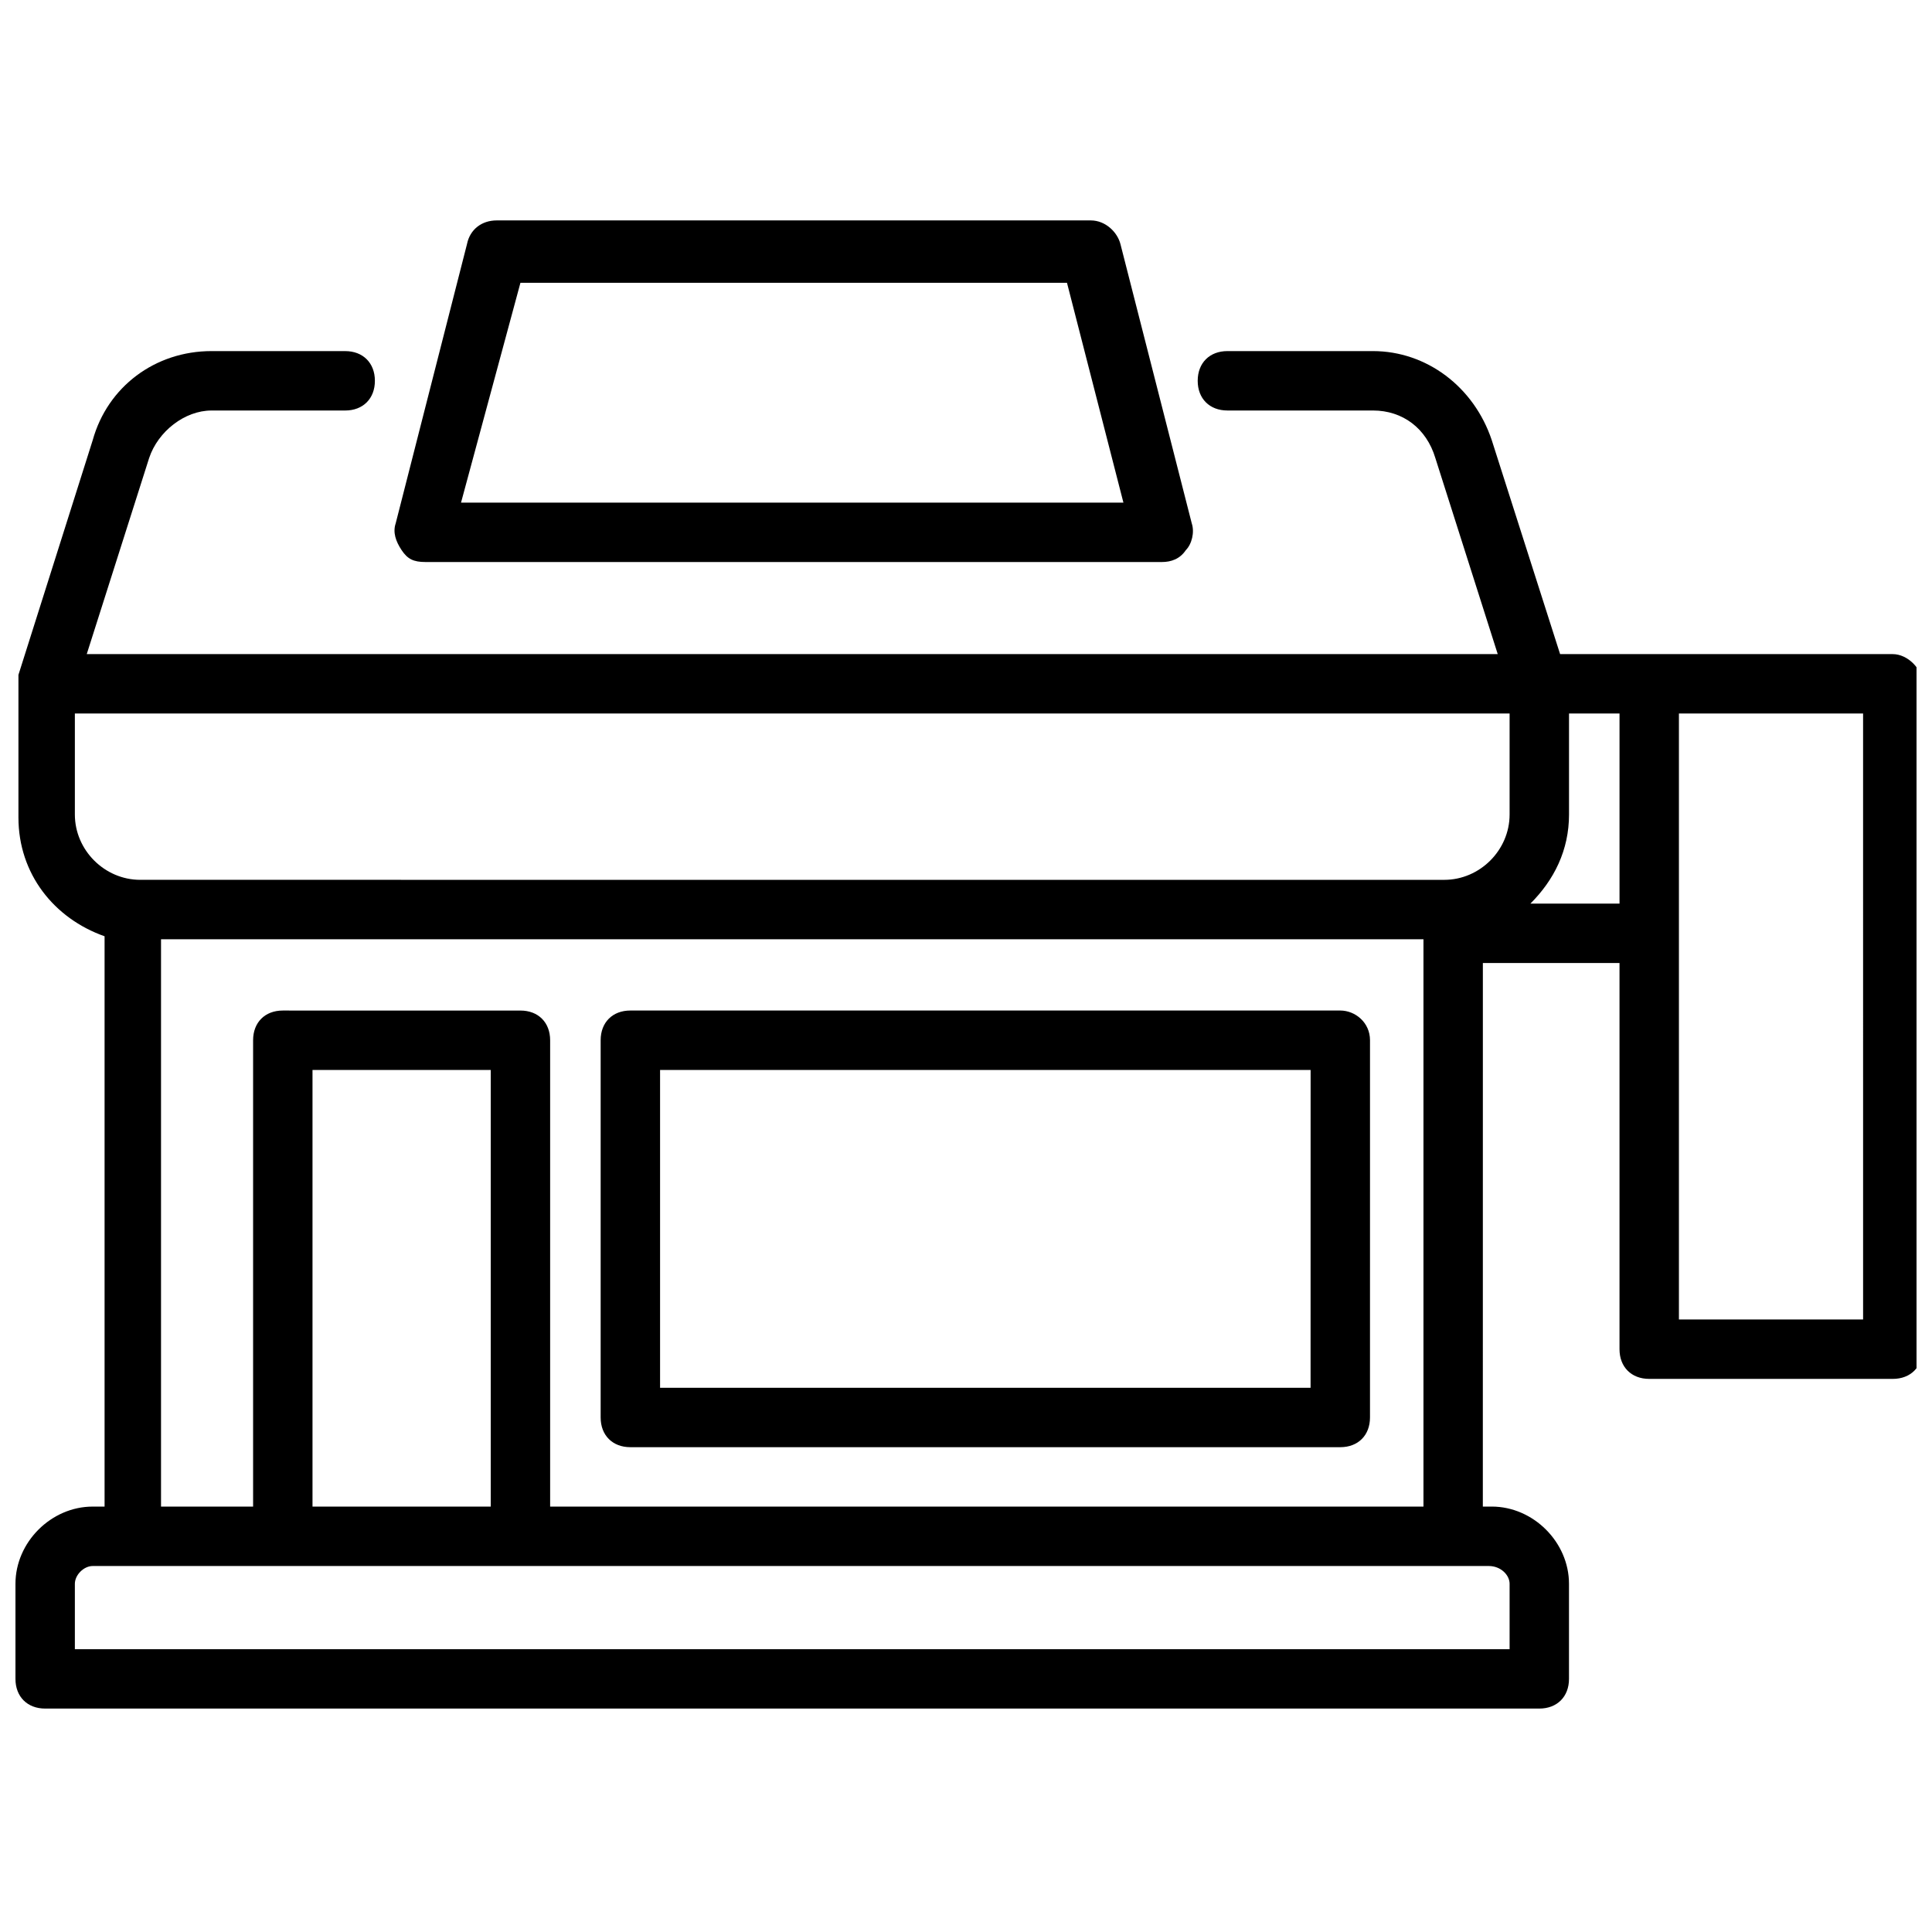 <?xml version="1.0" encoding="UTF-8"?>
<!-- Uploaded to: SVG Repo, www.svgrepo.com, Generator: SVG Repo Mixer Tools -->
<svg width="800px" height="800px" version="1.1" viewBox="144 144 512 512" xmlns="http://www.w3.org/2000/svg">
 <defs>
  <clipPath id="a">
   <path d="m148.09 237h503.81v360h-503.81z"/>
  </clipPath>
 </defs>
 <path d="m499.19 411.8h-188.14c-4.723 0-7.871 3.148-7.871 7.871v99.977c0 4.723 3.148 7.871 7.871 7.871h188.14c4.723 0 7.871-3.148 7.871-7.871l0.004-99.973c0-4.723-3.938-7.875-7.871-7.875zm-7.875 99.977h-172.39v-84.23h172.4z"/>
 <path d="m256.73 292.94h195.23c2.363 0 4.723-0.789 6.297-3.148 1.574-1.574 2.363-4.723 1.574-7.086l-18.895-73.996c-0.789-3.148-3.938-6.297-7.871-6.297h-157.44c-3.938 0-7.086 2.363-7.871 6.297l-18.895 73.996c-0.789 2.363 0 4.723 1.574 7.086 1.574 2.363 3.148 3.148 6.297 3.148zm25.191-73.996h144.84l14.957 58.254h-175.54z"/>
 <g clip-path="url(#a)">
  <path d="m645.61 317.34h-88.168l-18.105-56.68c-4.723-14.168-17.32-23.617-31.488-23.617h-38.574c-4.723 0-7.871 3.148-7.871 7.871 0 4.723 3.148 7.871 7.871 7.871h38.574c7.871 0 14.168 4.723 16.531 12.594l16.531 51.957-373.92 0.004 16.531-51.957c2.363-7.086 9.445-12.594 16.531-12.594h35.426c4.723 0 7.871-3.148 7.871-7.871s-3.148-7.871-7.871-7.871l-35.426-0.004c-14.957 0-27.551 9.445-31.488 23.617l-19.68 62.188v1.574 1.574 34.637c0 14.957 9.445 26.766 22.828 31.488v151.14h-3.148c-11.02 0-20.469 9.445-20.469 20.469v25.188c0 4.723 3.148 7.871 7.871 7.871h395.96c4.723 0 7.871-3.148 7.871-7.871v-25.191c0-11.02-9.445-20.469-20.469-20.469h-2.363l0.008-144.05h36.211v102.34c0 4.723 3.148 7.871 7.871 7.871h64.551c4.723 0 7.871-3.148 7.871-7.871v-176.33c0-3.938-3.934-7.871-7.871-7.871zm-481.77 42.508v-26.766h380.22v26.766c0 9.445-7.871 17.32-17.32 17.32l-345.58-0.004c-9.445 0-17.32-7.871-17.32-17.316zm380.22 203.89v17.316h-380.22v-17.32c0-2.363 2.363-4.723 4.723-4.723h369.99c3.148 0 5.508 2.363 5.508 4.727zm-270.01-20.469h-47.234v-115.72h47.234zm15.742 0v-123.59c0-4.723-3.148-7.871-7.871-7.871l-62.977-0.004c-4.723 0-7.871 3.148-7.871 7.871v123.59l-24.402 0.004v-150.36h334.56v150.36zm259.78-159.8c6.297-6.297 10.234-14.168 10.234-23.617v-26.766h13.383v50.383zm88.168 110.21h-48.809v-160.59h48.805z"/>
 </g>
</svg>